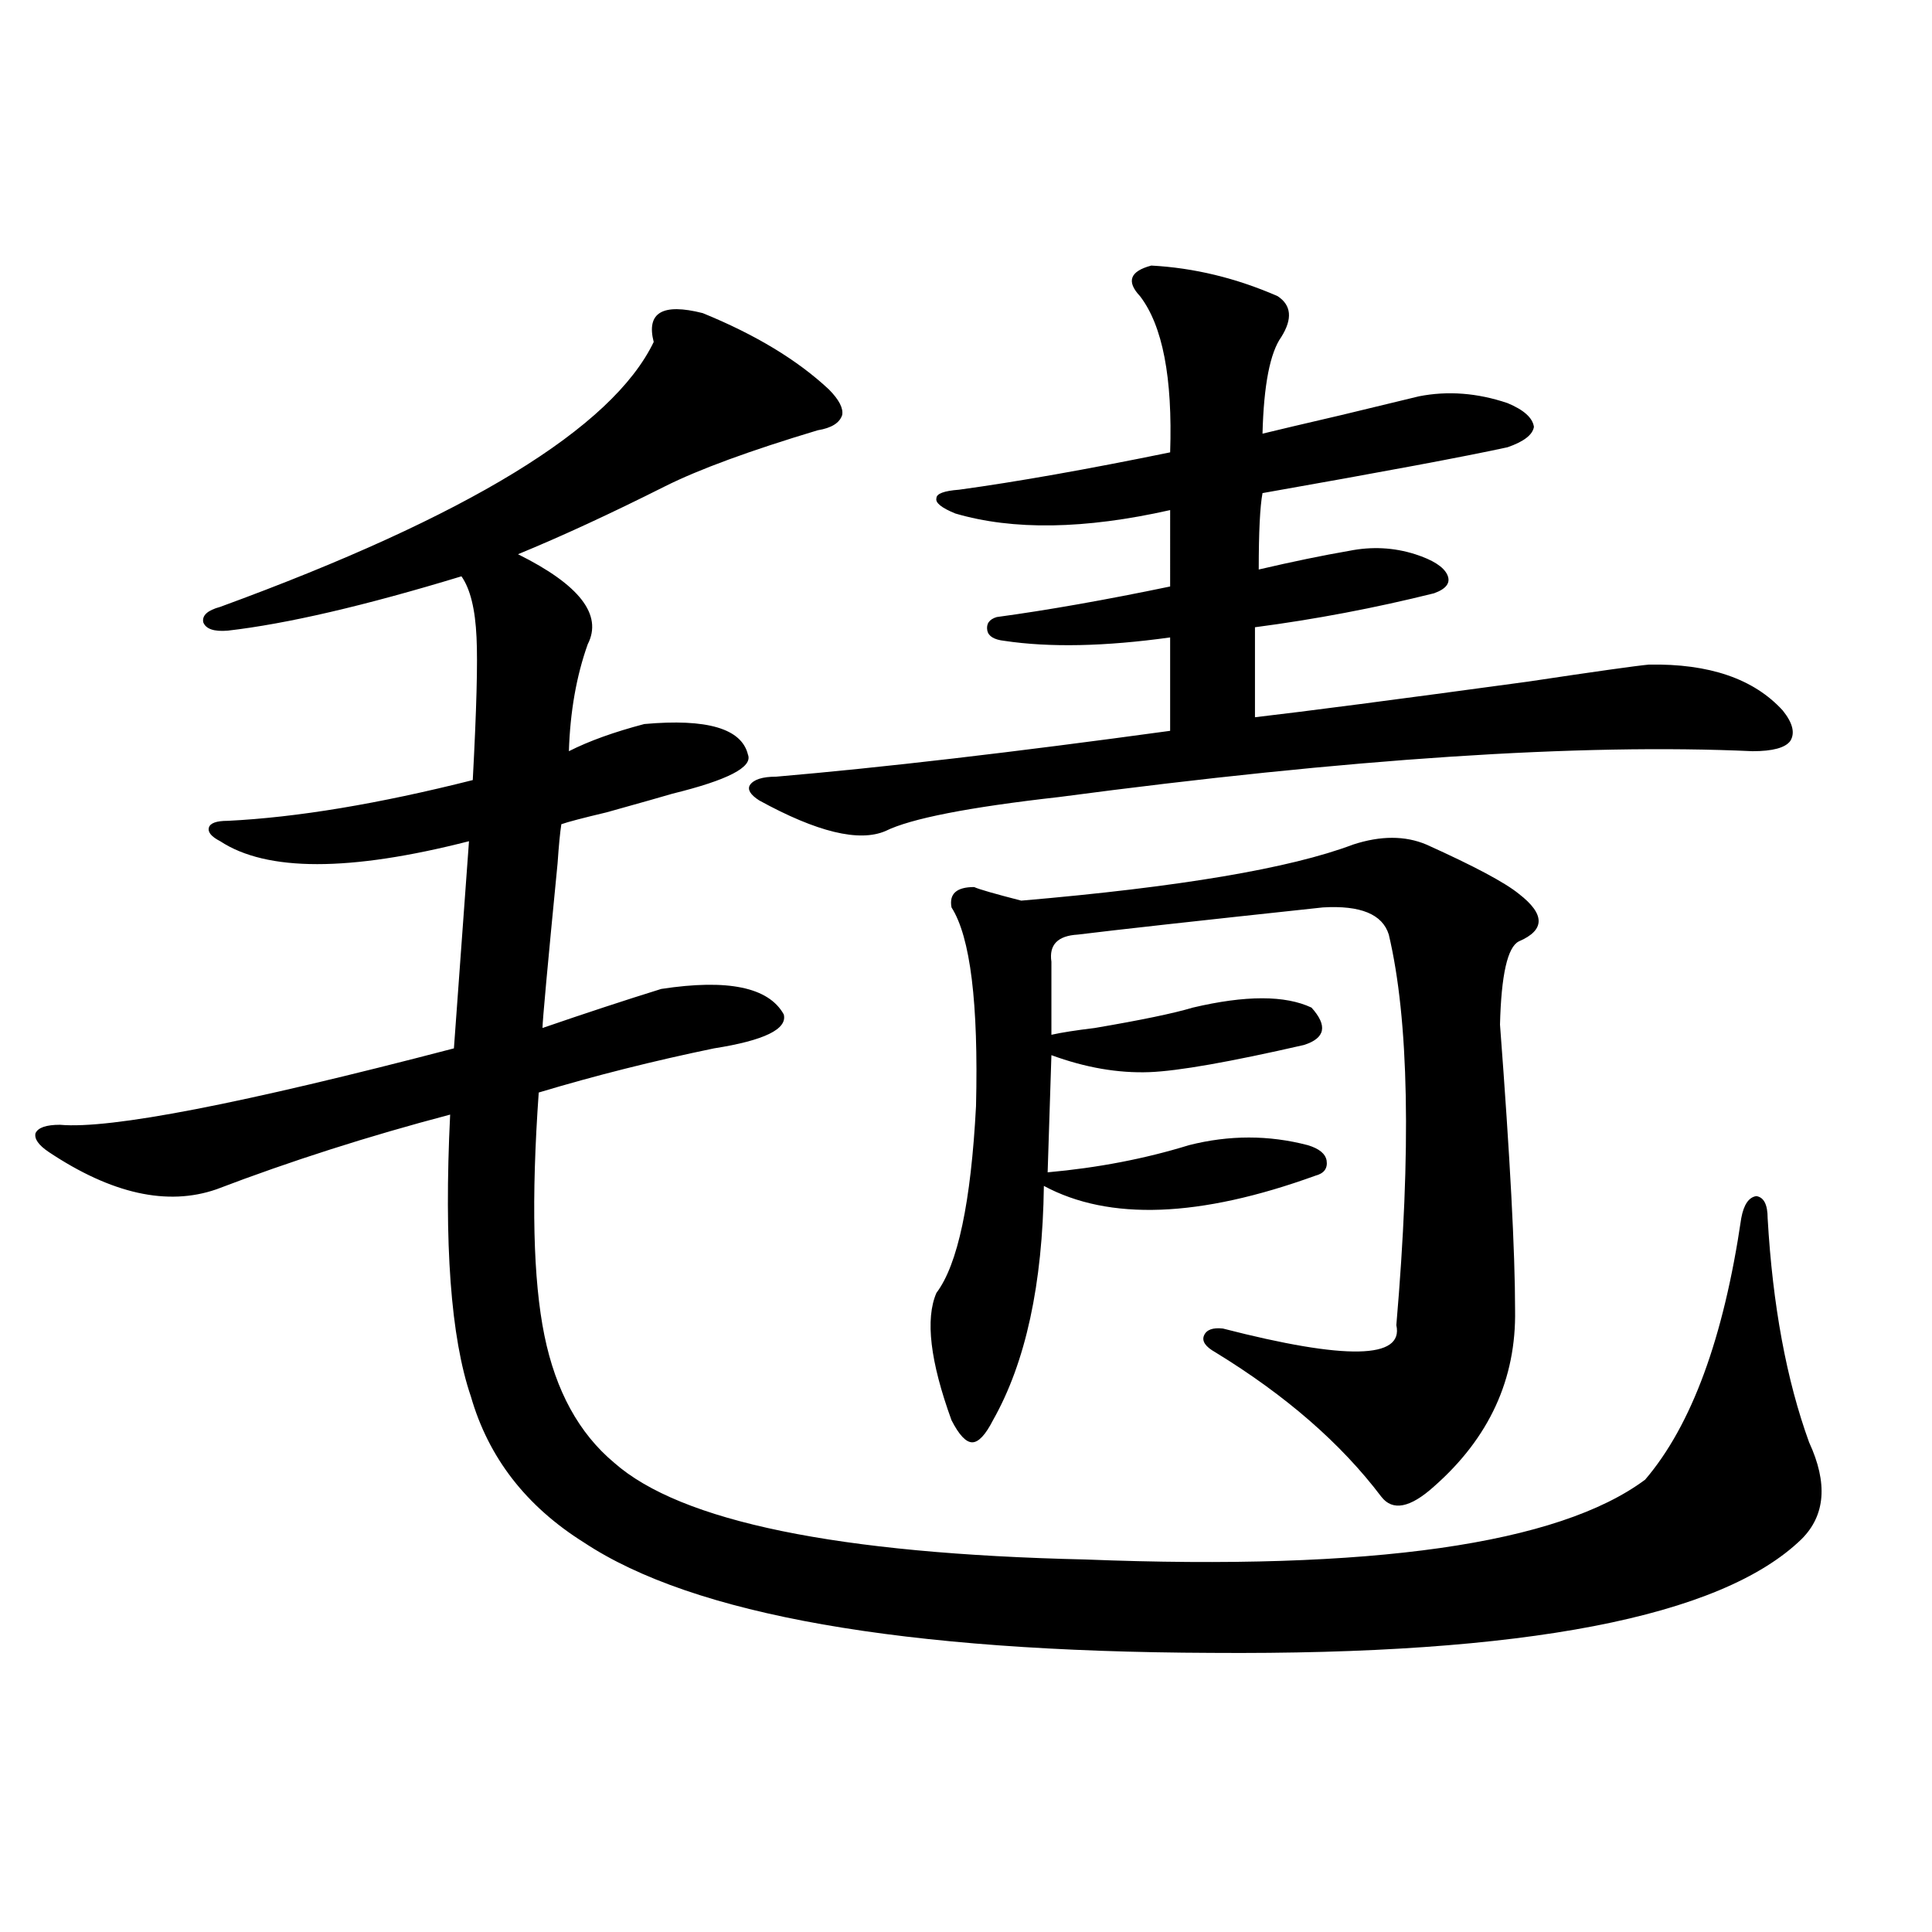 <?xml version="1.0" encoding="utf-8"?>
<!-- Generator: Adobe Illustrator 16.0.0, SVG Export Plug-In . SVG Version: 6.00 Build 0)  -->
<!DOCTYPE svg PUBLIC "-//W3C//DTD SVG 1.1//EN" "http://www.w3.org/Graphics/SVG/1.1/DTD/svg11.dtd">
<svg version="1.1" id="图层_1" xmlns="http://www.w3.org/2000/svg" xmlns:xlink="http://www.w3.org/1999/xlink" x="0px" y="0px"
	 width="1000px" height="1000px" viewBox="0 0 1000 1000" enable-background="new 0 0 1000 1000" xml:space="preserve">
<path d="M363.723,162.066c27.316,11.137,49.1,24.32,65.364,39.551c5.198,5.273,7.47,9.668,6.829,13.184
	c-1.311,4.105-5.533,6.742-12.683,7.91c-35.121,10.547-61.462,20.215-79.022,29.004c-27.972,14.063-53.337,25.79-76.096,35.156
	c31.859,15.82,43.901,31.353,36.097,46.582c-5.854,16.411-9.115,34.868-9.756,55.371c10.396-5.273,23.414-9.956,39.023-14.063
	c32.515-2.925,50.396,2.349,53.657,15.82c2.592,6.454-10.411,13.184-39.023,20.215c-3.902,1.181-15.289,4.395-34.146,9.668
	c-12.362,2.938-20.167,4.985-23.414,6.152c-0.655,4.106-1.311,10.849-1.951,20.215c-5.213,53.325-7.805,81.738-7.805,85.254
	c22.104-7.608,42.591-14.351,61.462-20.215c34.466-5.273,55.608-0.879,63.413,13.184c1.951,7.622-10.091,13.485-36.097,17.578
	c-31.219,6.454-61.462,14.063-90.729,22.852c-3.902,55.083-2.927,96.981,2.927,125.684c5.854,28.716,17.881,50.688,36.097,65.918
	c34.466,30.474,115.76,47.173,243.896,50.098c148.289,5.864,244.872-7.91,289.749-41.309c24.055-28.125,40.64-73.237,49.755-135.352
	c1.296-7.031,3.902-10.835,7.805-11.426c3.902,0.591,5.854,4.395,5.854,11.426c2.592,45.126,9.756,83.798,21.463,116.016
	c9.756,21.094,8.445,37.793-3.902,50.098c-41.63,40.43-143.411,60.054-305.358,58.887c-159.996-0.591-268.286-19.638-324.87-57.129
	c-29.923-18.745-49.435-43.945-58.535-75.586c-10.411-30.46-13.993-79.102-10.731-145.898
	c-42.285,11.138-82.604,24.032-120.973,38.672c-25.365,8.789-54.313,2.349-86.827-19.336c-5.213-3.516-7.484-6.729-6.829-9.668
	c1.296-2.925,5.519-4.395,12.683-4.395c26.006,2.349,93.977-10.835,203.897-39.551l7.805-107.227
	c-61.797,15.82-104.723,15.82-128.777,0c-4.558-2.335-6.509-4.683-5.854-7.031c0.641-2.335,3.902-3.516,9.756-3.516
	c35.762-1.758,78.047-8.789,126.826-21.094c1.951-36.323,2.592-60.933,1.951-73.828c-0.655-14.64-3.262-25.187-7.805-31.641
	c-50.09,15.243-90.409,24.609-120.973,28.125c-7.164,0.591-11.387-0.879-12.683-4.395c-0.655-3.516,2.271-6.152,8.78-7.91
	c128.122-46.87,202.922-92.574,224.385-137.109C334.455,161.777,342.9,156.793,363.723,162.066z M595.912,137.457
	c22.104,1.181,43.901,6.454,65.364,15.82c7.149,4.696,7.805,11.728,1.951,21.094c-5.854,8.212-9.115,24.911-9.756,50.098
	c7.149-1.758,20.808-4.972,40.975-9.668c19.512-4.684,32.835-7.91,39.999-9.668c14.954-2.926,30.243-1.758,45.853,3.516
	c8.445,3.516,13.003,7.621,13.658,12.305c-0.655,4.105-5.213,7.621-13.658,10.547c-21.463,4.696-63.748,12.606-126.826,23.73
	c-1.311,7.031-1.951,20.215-1.951,39.551c17.561-4.093,33.17-7.319,46.828-9.668c11.707-2.335,23.079-1.758,34.146,1.758
	c9.101,2.938,14.634,6.454,16.585,10.547c1.951,4.106-0.335,7.333-6.829,9.668c-30.578,7.622-61.462,13.485-92.681,17.578v46.582
	c25.365-2.925,72.514-9.077,141.46-18.457c35.121-5.273,55.929-8.198,62.438-8.789c31.219-0.577,54.298,7.333,69.267,23.73
	c5.198,6.454,6.494,11.728,3.902,15.82c-2.606,3.516-9.115,5.273-19.512,5.273c-89.113-4.093-208.775,3.817-359.016,23.73
	c-46.828,5.273-76.751,11.138-89.754,17.578c-13.658,5.864-35.456,0.591-65.364-15.82c-4.558-2.925-6.188-5.562-4.878-7.91
	c1.951-2.925,6.494-4.395,13.658-4.395c54.633-4.683,122.589-12.593,203.897-23.73v-48.34c-33.825,4.696-62.438,5.273-85.852,1.758
	c-5.213-0.577-8.14-2.335-8.78-5.273c-0.655-3.516,0.976-5.851,4.878-7.031c26.006-3.516,55.929-8.789,89.754-15.82V264.02
	c-44.236,9.97-81.309,10.547-111.217,1.758c-7.164-2.926-10.411-5.563-9.756-7.91c0-2.335,3.902-3.805,11.707-4.395
	c29.908-4.093,66.34-10.547,109.266-19.336c1.296-38.672-3.902-65.616-15.609-80.859
	C582.895,145.669,584.846,140.396,595.912,137.457z M738.348,437.164c24.71,11.138,40.64,19.638,47.804,25.488
	c13.658,10.547,13.658,18.759,0,24.609c-5.854,2.938-9.115,17.29-9.756,43.066c5.198,68.555,7.805,117.773,7.805,147.656
	c0.641,35.747-13.338,66.22-41.95,91.406c-12.362,11.138-21.463,12.896-27.316,5.273c-20.822-27.534-49.435-52.433-85.852-74.707
	c-5.213-2.925-7.164-5.851-5.854-8.789c1.296-2.925,4.543-4.093,9.756-3.516c63.733,16.411,93.656,15.82,89.754-1.758
	c7.805-90.815,6.494-158.203-3.902-202.148c-3.262-10.547-14.634-15.229-34.146-14.063c-65.699,7.031-107.97,11.728-126.826,14.063
	c-10.411,0.591-14.969,5.273-13.658,14.063v37.793c5.198-1.167,12.683-2.335,22.438-3.516c24.055-4.093,40.975-7.608,50.73-10.547
	c27.316-6.44,47.804-6.44,61.462,0c8.445,9.38,7.149,15.82-3.902,19.336c-38.383,8.789-65.044,13.485-79.998,14.063
	c-16.265,0.591-33.17-2.335-50.73-8.789l-1.951,60.645c26.006-2.335,50.396-7.031,73.169-14.063c20.808-5.273,41.295-5.273,61.462,0
	c5.854,1.758,9.101,4.395,9.756,7.91c0.641,4.106-1.311,6.743-5.854,7.91c-59.846,21.685-106.674,23.442-140.484,5.273
	c-0.655,50.977-9.436,91.406-26.341,121.289c-3.902,7.622-7.484,11.426-10.731,11.426c-3.262,0-6.829-3.804-10.731-11.426
	c-11.066-30.46-13.658-52.433-7.805-65.918c11.052-14.64,17.881-46.87,20.487-96.68c1.296-53.312-2.927-87.589-12.683-102.832
	c-1.311-7.031,2.592-10.547,11.707-10.547c2.592,1.181,10.731,3.516,24.39,7.031c81.949-7.031,139.174-16.699,171.703-29.004
	C714.599,432.481,727.281,432.481,738.348,437.164z"/>
</svg>

